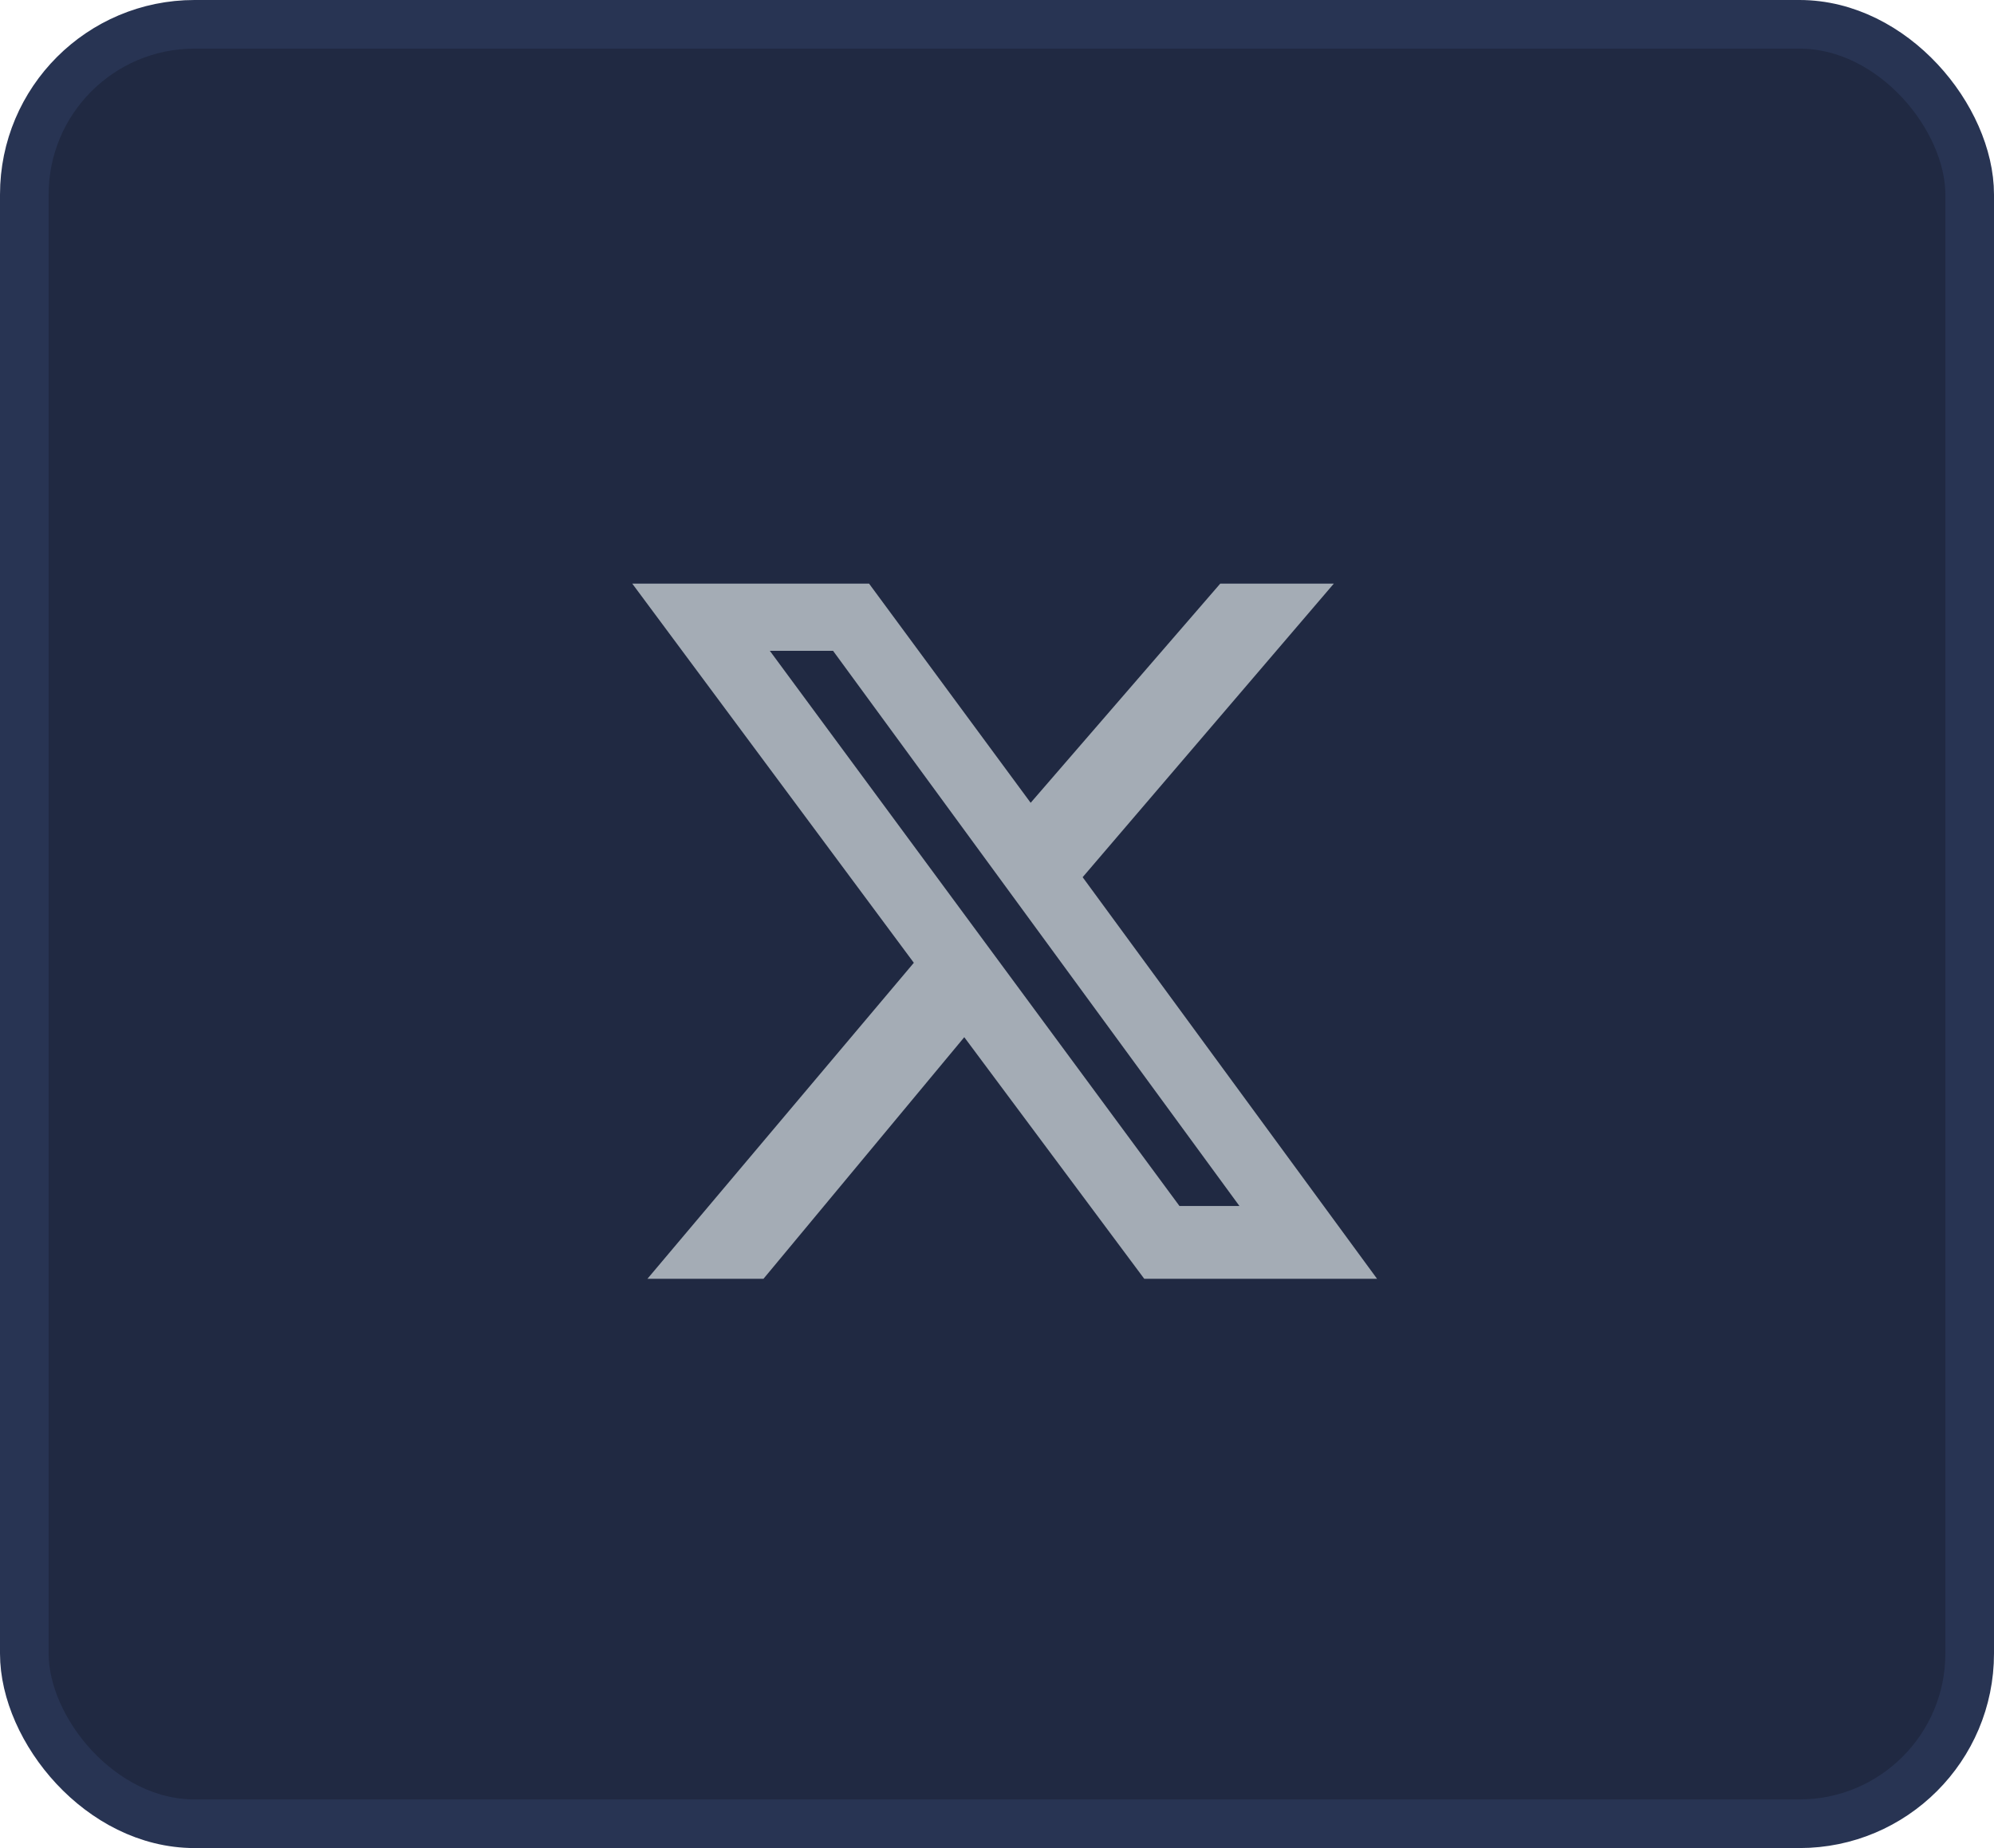 <svg width="41" height="38" viewBox="0 0 41 38" fill="none" xmlns="http://www.w3.org/2000/svg">
<rect x="0.5" y="0.5" width="40" height="37" rx="3.5" fill="#202942" stroke="#283453"/>
<path fill-rule="evenodd" clip-rule="evenodd" d="M13.312 26.295H15.698L19.827 21.327L23.528 26.295H28.315L22.261 18.037L27.426 12H25.091L21.192 16.507L17.869 12H13L18.79 19.797L13.312 26.295ZM15.829 13.382H17.129L25.485 24.798H24.252L15.829 13.382Z" fill="#A4ACB5"/>
</svg>
